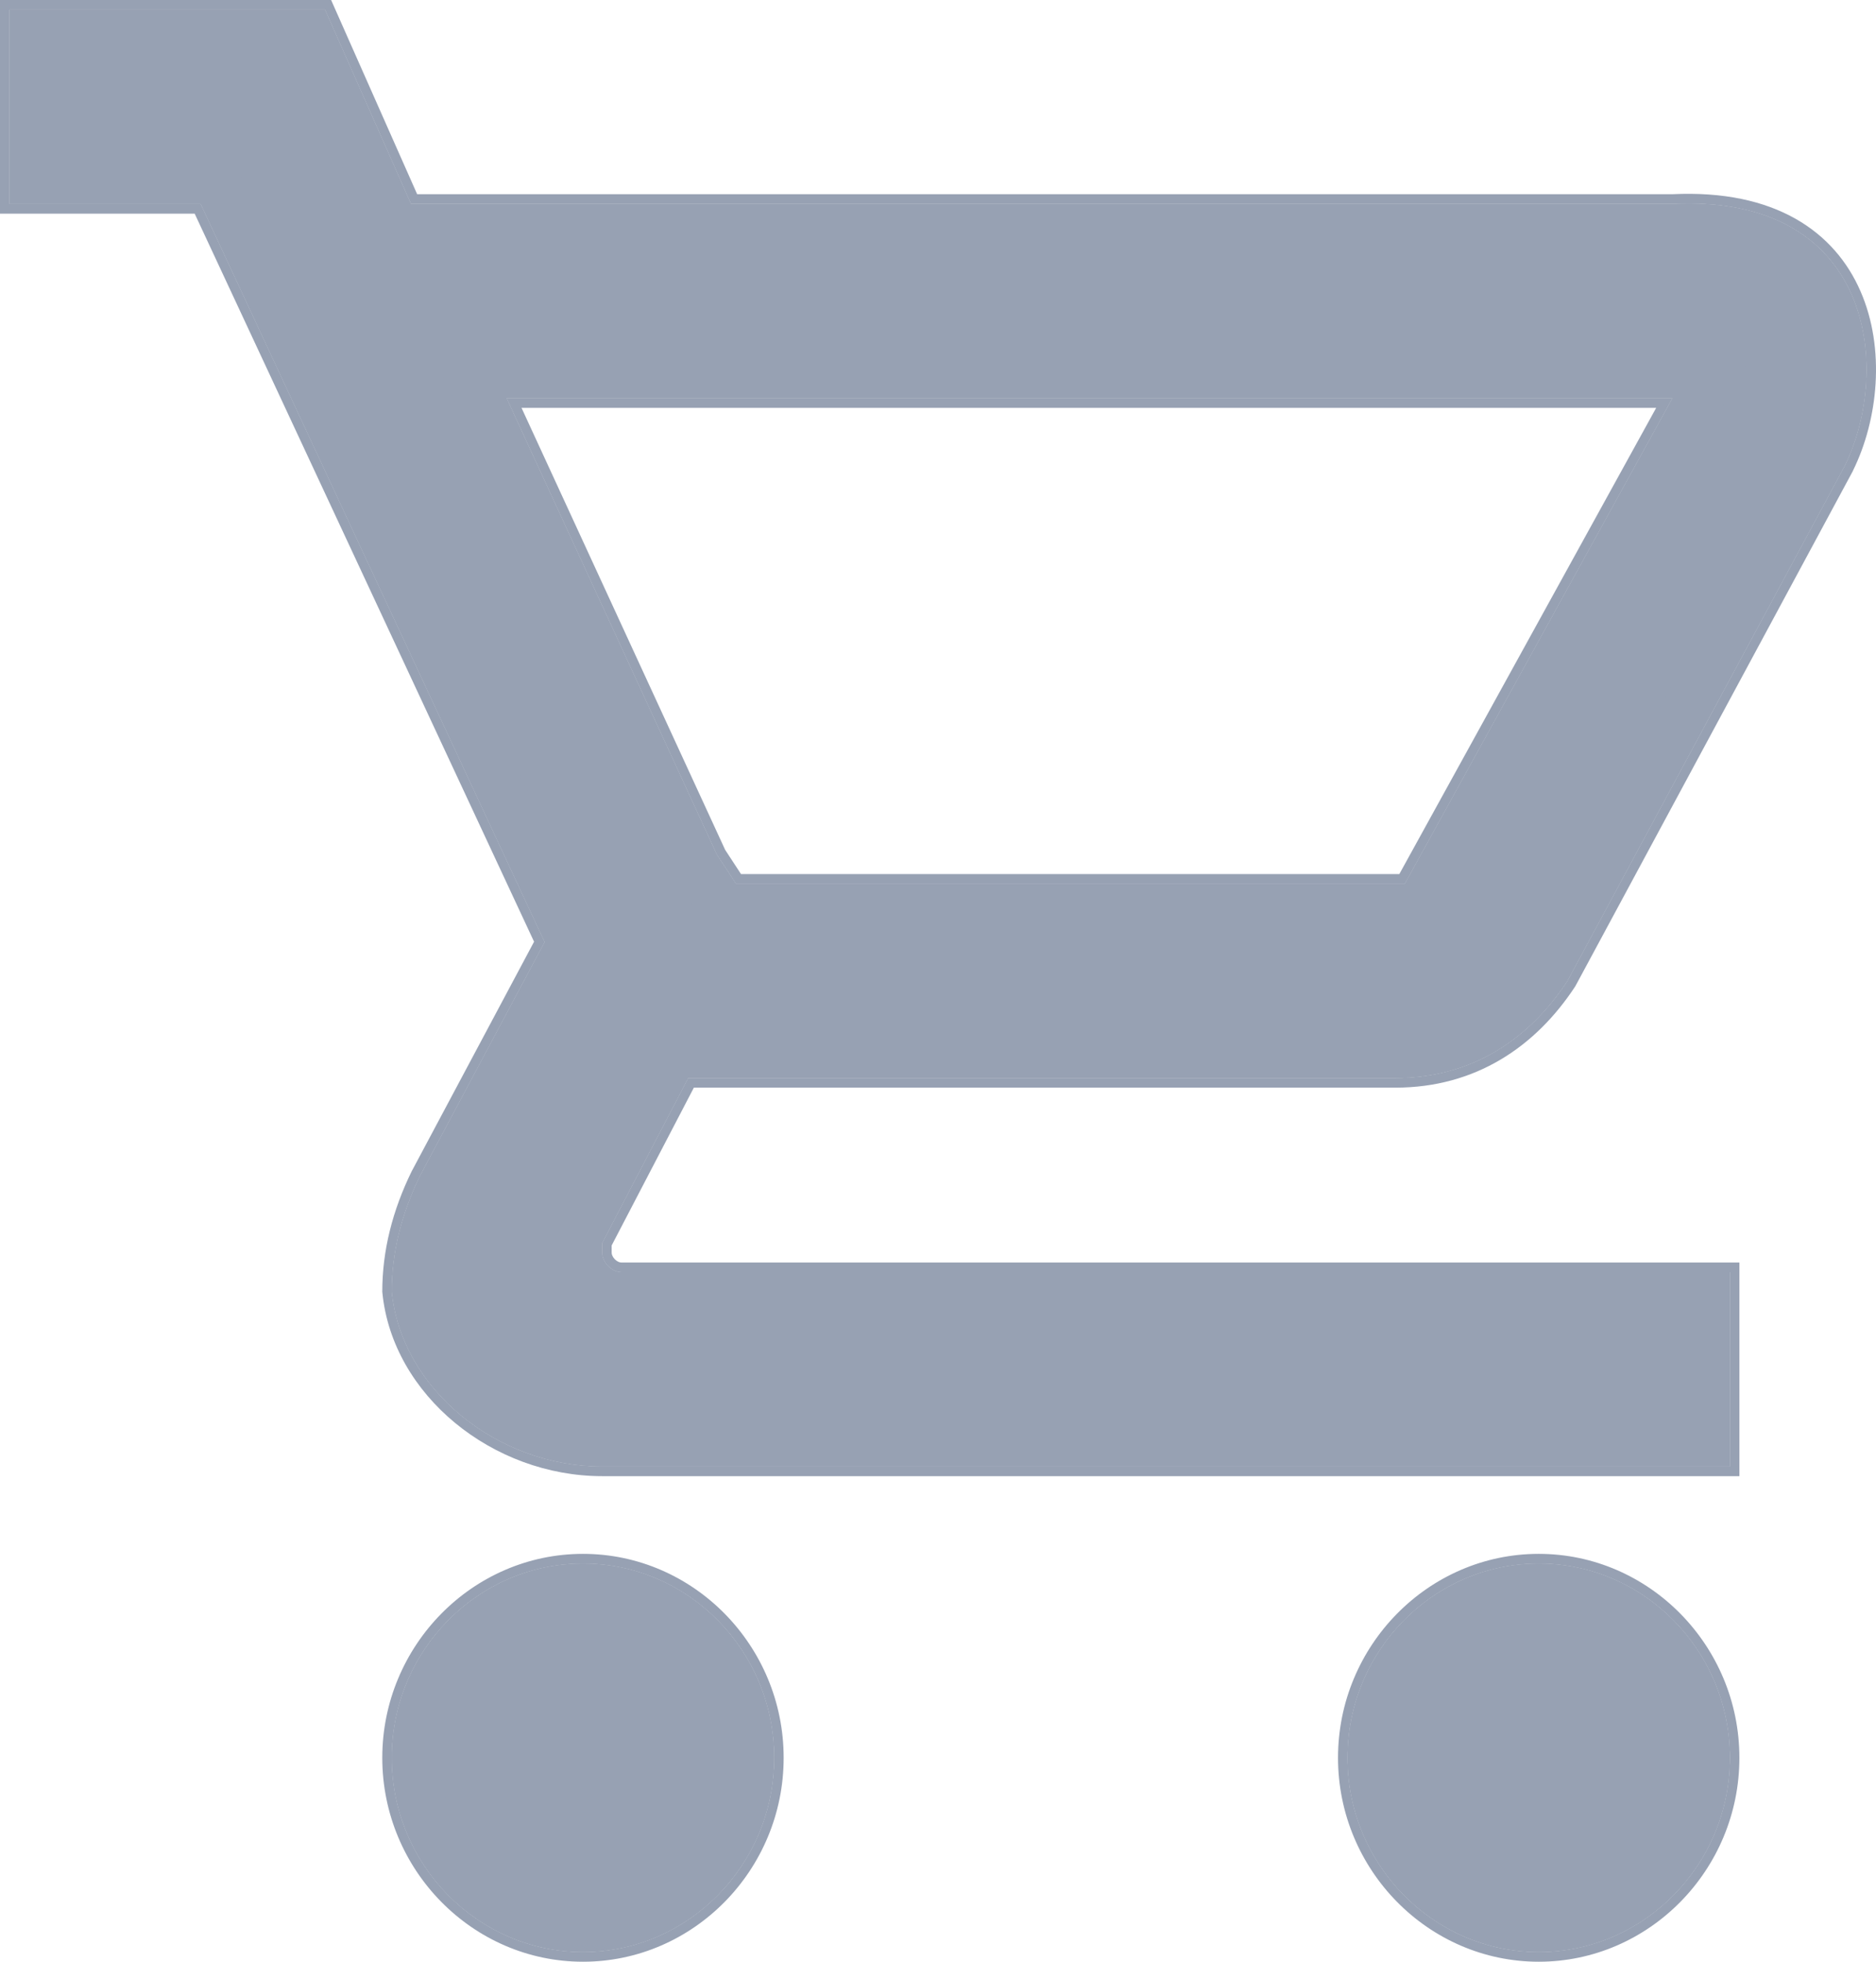 <svg width="22" height="23" viewBox="0 0 22 23" fill="none" xmlns="http://www.w3.org/2000/svg">
<path d="M18.045 18.332C16.812 18.332 15.803 19.356 15.803 20.609C15.803 21.861 16.812 22.886 18.045 22.886C19.277 22.886 20.286 21.861 20.286 20.609C20.286 19.356 19.277 18.332 18.045 18.332Z" fill="#97A1B3"/>
<path d="M6.837 18.332C5.604 18.332 4.595 19.356 4.595 20.609C4.595 21.861 5.604 22.886 6.837 22.886C8.07 22.886 9.078 21.861 9.078 20.609C9.078 19.356 8.07 18.332 6.837 18.332Z" fill="#97A1B3"/>
<path d="M7.061 14.688V14.574L8.07 12.639H16.363C17.26 12.639 17.933 12.183 18.381 11.5L21.631 5.465C22.192 4.327 21.967 2.277 19.614 2.391H4.819L3.811 0.114H0.112V2.391H2.354L6.388 11.045L4.931 13.777C4.707 14.233 4.595 14.688 4.595 15.144C4.707 16.282 5.828 17.193 7.061 17.193H20.286V14.916H7.285C7.173 14.916 7.061 14.802 7.061 14.688ZM5.94 4.668H19.614L16.476 10.361H8.63L8.406 10.02L5.94 4.668Z" fill="#97A1B3"/>
<path fill-rule="evenodd" clip-rule="evenodd" d="M6.501 14.433L7.732 12.069H16.363C17.035 12.069 17.54 11.744 17.901 11.204L21.134 5.202C21.351 4.756 21.402 4.144 21.203 3.69C21.108 3.473 20.957 3.29 20.728 3.161C20.496 3.029 20.149 2.935 19.64 2.96L19.627 2.96H4.457L3.448 0.683H0.672V1.822H2.708L7.017 11.062L5.429 14.04C5.247 14.412 5.16 14.769 5.156 15.114C5.25 15.899 6.072 16.624 7.061 16.624H19.726V15.485H7.285C7.047 15.485 6.855 15.37 6.735 15.247C6.614 15.125 6.501 14.93 6.501 14.688V14.433ZM20.286 14.916V17.193H7.061C5.828 17.193 4.707 16.282 4.595 15.144C4.595 14.688 4.707 14.233 4.931 13.777L6.388 11.045L2.354 2.391H0.112V0.114H3.811L4.819 2.391H19.614C21.967 2.277 22.192 4.327 21.631 5.465L18.381 11.5C17.933 12.183 17.26 12.639 16.363 12.639H8.07L7.061 14.574V14.688C7.061 14.802 7.173 14.916 7.285 14.916H20.286ZM5.059 4.099H20.57L16.804 10.931H8.33L7.916 10.3L5.059 4.099ZM18.045 18.901C17.121 18.901 16.363 19.671 16.363 20.609C16.363 21.547 17.121 22.317 18.045 22.317C18.968 22.317 19.726 21.547 19.726 20.609C19.726 19.671 18.968 18.901 18.045 18.901ZM6.837 18.901C5.913 18.901 5.156 19.671 5.156 20.609C5.156 21.547 5.913 22.317 6.837 22.317C7.76 22.317 8.518 21.547 8.518 20.609C8.518 19.671 7.76 18.901 6.837 18.901ZM19.614 4.668L16.476 10.361H8.63L8.406 10.02L5.94 4.668H19.614ZM6.837 18.332C5.604 18.332 4.595 19.356 4.595 20.609C4.595 21.861 5.604 22.886 6.837 22.886C8.07 22.886 9.078 21.861 9.078 20.609C9.078 19.356 8.07 18.332 6.837 18.332ZM18.045 18.332C16.812 18.332 15.803 19.356 15.803 20.609C15.803 21.861 16.812 22.886 18.045 22.886C19.277 22.886 20.286 21.861 20.286 20.609C20.286 19.356 19.277 18.332 18.045 18.332Z" fill="#97A1B3"/>
<path fill-rule="evenodd" clip-rule="evenodd" d="M18.381 11.5C17.933 12.183 17.26 12.639 16.363 12.639H8.07L7.061 14.574V14.688C7.061 14.802 7.173 14.916 7.285 14.916H20.286V17.193H7.061C5.828 17.193 4.707 16.282 4.595 15.144C4.595 14.688 4.707 14.233 4.931 13.777L6.388 11.045L2.354 2.391H0.112V0.114H3.811L4.819 2.391H19.614C21.967 2.277 22.192 4.327 21.631 5.465L18.381 11.5ZM19.611 2.277C20.214 2.248 20.69 2.358 21.055 2.564C21.421 2.771 21.668 3.071 21.817 3.412C22.114 4.089 22.024 4.922 21.731 5.516L21.73 5.52L18.474 11.563C18.009 12.273 17.303 12.752 16.363 12.752H8.137L7.173 14.602V14.688C7.173 14.708 7.184 14.737 7.21 14.764C7.237 14.791 7.265 14.802 7.285 14.802H20.398V17.307H7.061C5.782 17.307 4.603 16.362 4.484 15.155L4.483 15.144C4.483 14.668 4.6 14.196 4.831 13.726L4.833 13.723L6.263 11.041L2.283 2.505H0V0H3.883L4.892 2.277H19.611ZM15.691 20.609C15.691 19.294 16.75 18.218 18.045 18.218C19.339 18.218 20.398 19.294 20.398 20.609C20.398 21.924 19.339 23 18.045 23C16.75 23 15.691 21.924 15.691 20.609ZM4.483 20.609C4.483 19.294 5.542 18.218 6.837 18.218C8.132 18.218 9.19 19.294 9.19 20.609C9.19 21.924 8.132 23 6.837 23C5.542 23 4.483 21.924 4.483 20.609ZM5.94 4.668L8.406 10.02L8.63 10.361H16.476L19.614 4.668H5.94ZM6.116 4.782H19.422L16.41 10.248H8.69L8.504 9.964L6.116 4.782ZM4.595 20.609C4.595 19.356 5.604 18.332 6.837 18.332C8.07 18.332 9.078 19.356 9.078 20.609C9.078 21.861 8.07 22.886 6.837 22.886C5.604 22.886 4.595 21.861 4.595 20.609ZM15.803 20.609C15.803 19.356 16.812 18.332 18.045 18.332C19.277 18.332 20.286 19.356 20.286 20.609C20.286 21.861 19.277 22.886 18.045 22.886C16.812 22.886 15.803 21.861 15.803 20.609Z" fill="#97A1B3"/>
</svg>
